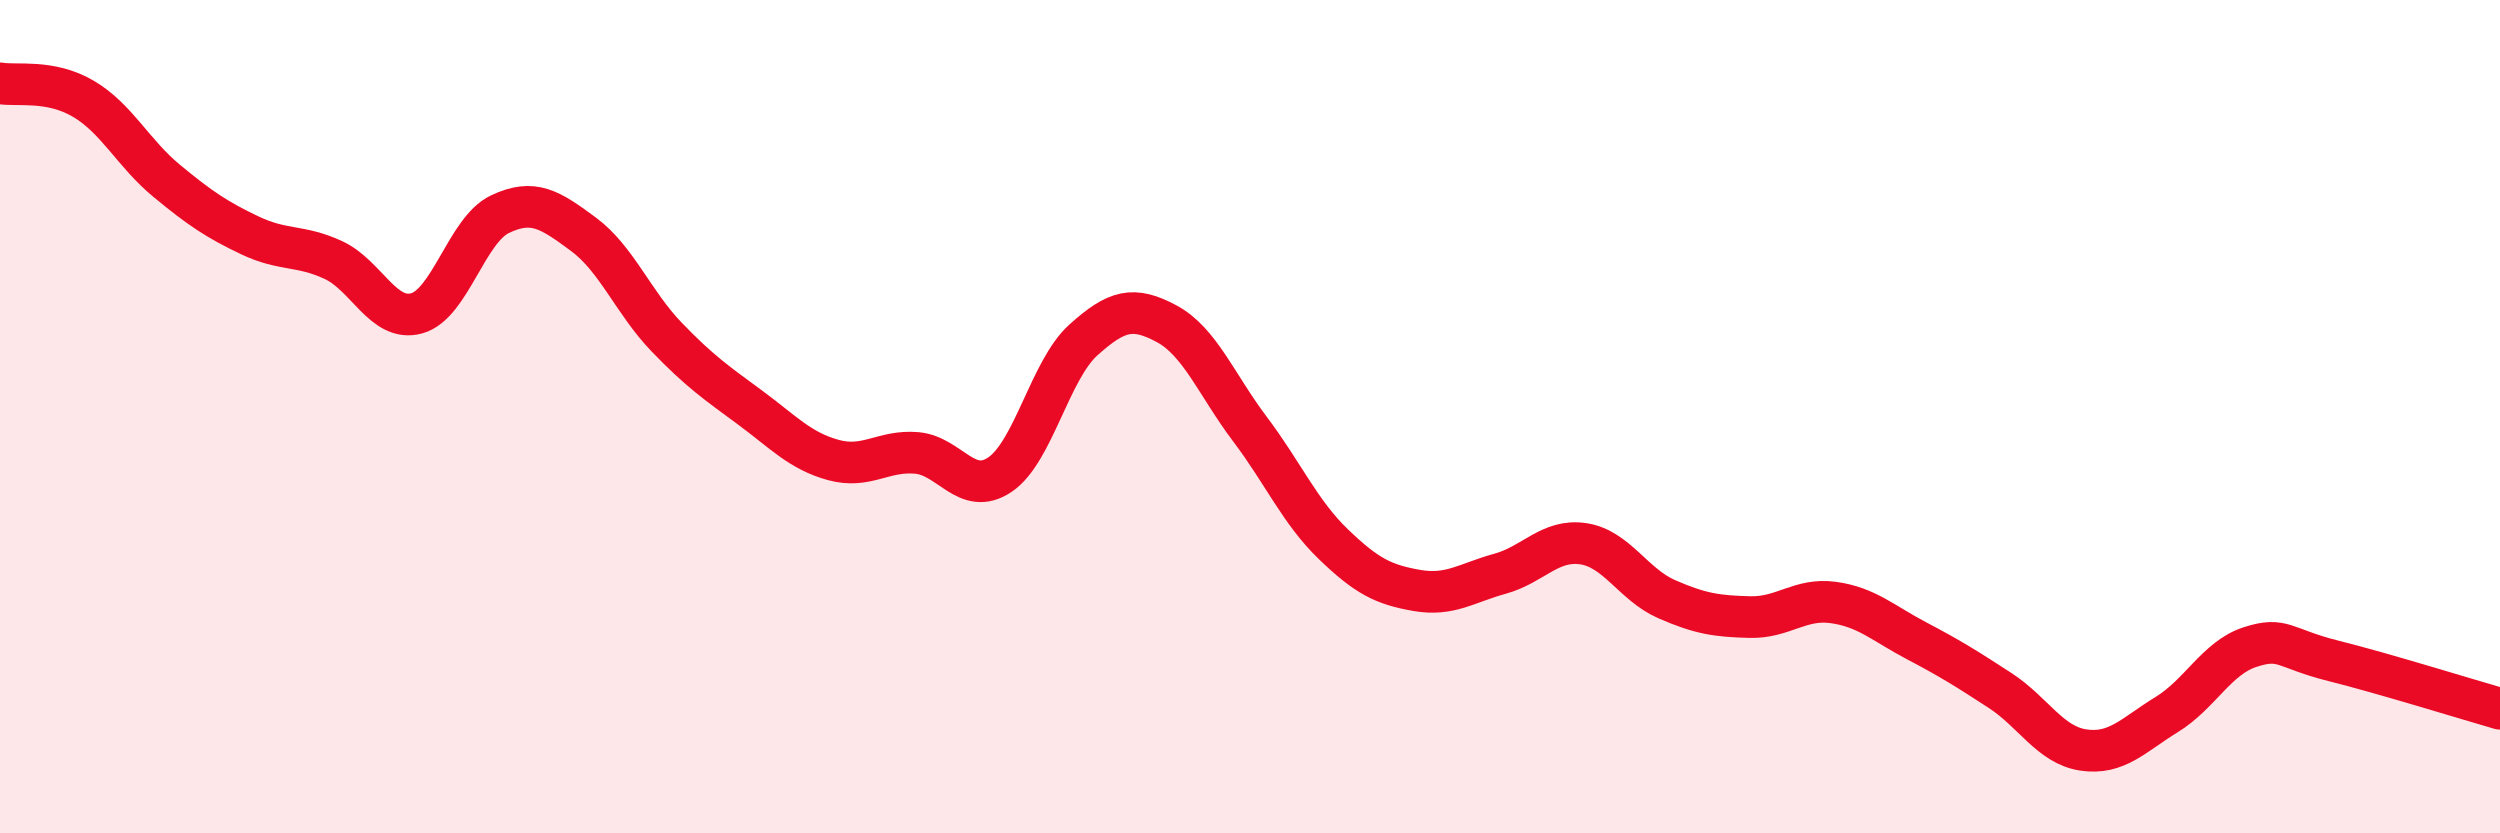 
    <svg width="60" height="20" viewBox="0 0 60 20" xmlns="http://www.w3.org/2000/svg">
      <path
        d="M 0,2 C 0.4,2.07 1.2,1.9 2,2.37 C 2.8,2.84 3.2,3.68 4,4.34 C 4.8,5 5.2,5.27 6,5.65 C 6.8,6.03 7.2,5.87 8,6.24 C 8.8,6.61 9.2,7.74 10,7.52 C 10.8,7.3 11.2,5.52 12,5.14 C 12.8,4.76 13.2,5.03 14,5.62 C 14.8,6.21 15.2,7.26 16,8.09 C 16.8,8.92 17.2,9.19 18,9.78 C 18.8,10.37 19.2,10.82 20,11.04 C 20.8,11.26 21.2,10.8 22,10.87 C 22.8,10.94 23.2,11.93 24,11.39 C 24.8,10.85 25.2,8.88 26,8.16 C 26.8,7.44 27.2,7.34 28,7.77 C 28.8,8.2 29.2,9.24 30,10.3 C 30.8,11.36 31.2,12.29 32,13.06 C 32.8,13.83 33.2,14.03 34,14.17 C 34.8,14.31 35.2,13.99 36,13.77 C 36.8,13.55 37.2,12.93 38,13.05 C 38.8,13.17 39.2,14.03 40,14.38 C 40.8,14.73 41.2,14.79 42,14.81 C 42.8,14.83 43.2,14.35 44,14.46 C 44.8,14.57 45.2,14.96 46,15.38 C 46.8,15.8 47.2,16.05 48,16.57 C 48.8,17.09 49.2,17.88 50,18 C 50.8,18.12 51.2,17.64 52,17.15 C 52.8,16.66 53.2,15.79 54,15.53 C 54.8,15.27 54.8,15.56 56,15.86 C 57.2,16.16 59.2,16.78 60,17.01L60 20L0 20Z"
        fill="#EB0A25"
        opacity="0.1"
        stroke-linecap="round"
        stroke-linejoin="round"
      />
      <path
        d="M 0,2 C 0.4,2.07 1.2,1.9 2,2.37 C 2.8,2.84 3.2,3.68 4,4.34 C 4.8,5 5.2,5.27 6,5.65 C 6.8,6.03 7.2,5.87 8,6.24 C 8.8,6.61 9.2,7.74 10,7.52 C 10.8,7.3 11.2,5.52 12,5.14 C 12.8,4.76 13.2,5.03 14,5.62 C 14.8,6.21 15.2,7.26 16,8.09 C 16.8,8.92 17.2,9.19 18,9.78 C 18.8,10.37 19.2,10.82 20,11.04 C 20.8,11.26 21.2,10.8 22,10.87 C 22.8,10.94 23.2,11.93 24,11.39 C 24.8,10.85 25.2,8.88 26,8.16 C 26.8,7.44 27.2,7.34 28,7.77 C 28.8,8.2 29.2,9.24 30,10.3 C 30.8,11.36 31.2,12.29 32,13.06 C 32.8,13.83 33.2,14.03 34,14.17 C 34.8,14.31 35.2,13.99 36,13.77 C 36.8,13.55 37.2,12.93 38,13.05 C 38.8,13.17 39.2,14.03 40,14.38 C 40.8,14.73 41.2,14.79 42,14.81 C 42.8,14.83 43.2,14.35 44,14.46 C 44.8,14.57 45.2,14.96 46,15.38 C 46.8,15.8 47.2,16.05 48,16.57 C 48.8,17.09 49.2,17.88 50,18 C 50.8,18.12 51.2,17.64 52,17.15 C 52.8,16.66 53.2,15.79 54,15.53 C 54.8,15.27 54.8,15.56 56,15.86 C 57.2,16.16 59.2,16.78 60,17.01"
        stroke="#EB0A25"
        stroke-width="1"
        fill="none"
        stroke-linecap="round"
        stroke-linejoin="round"
      />
    </svg>
  